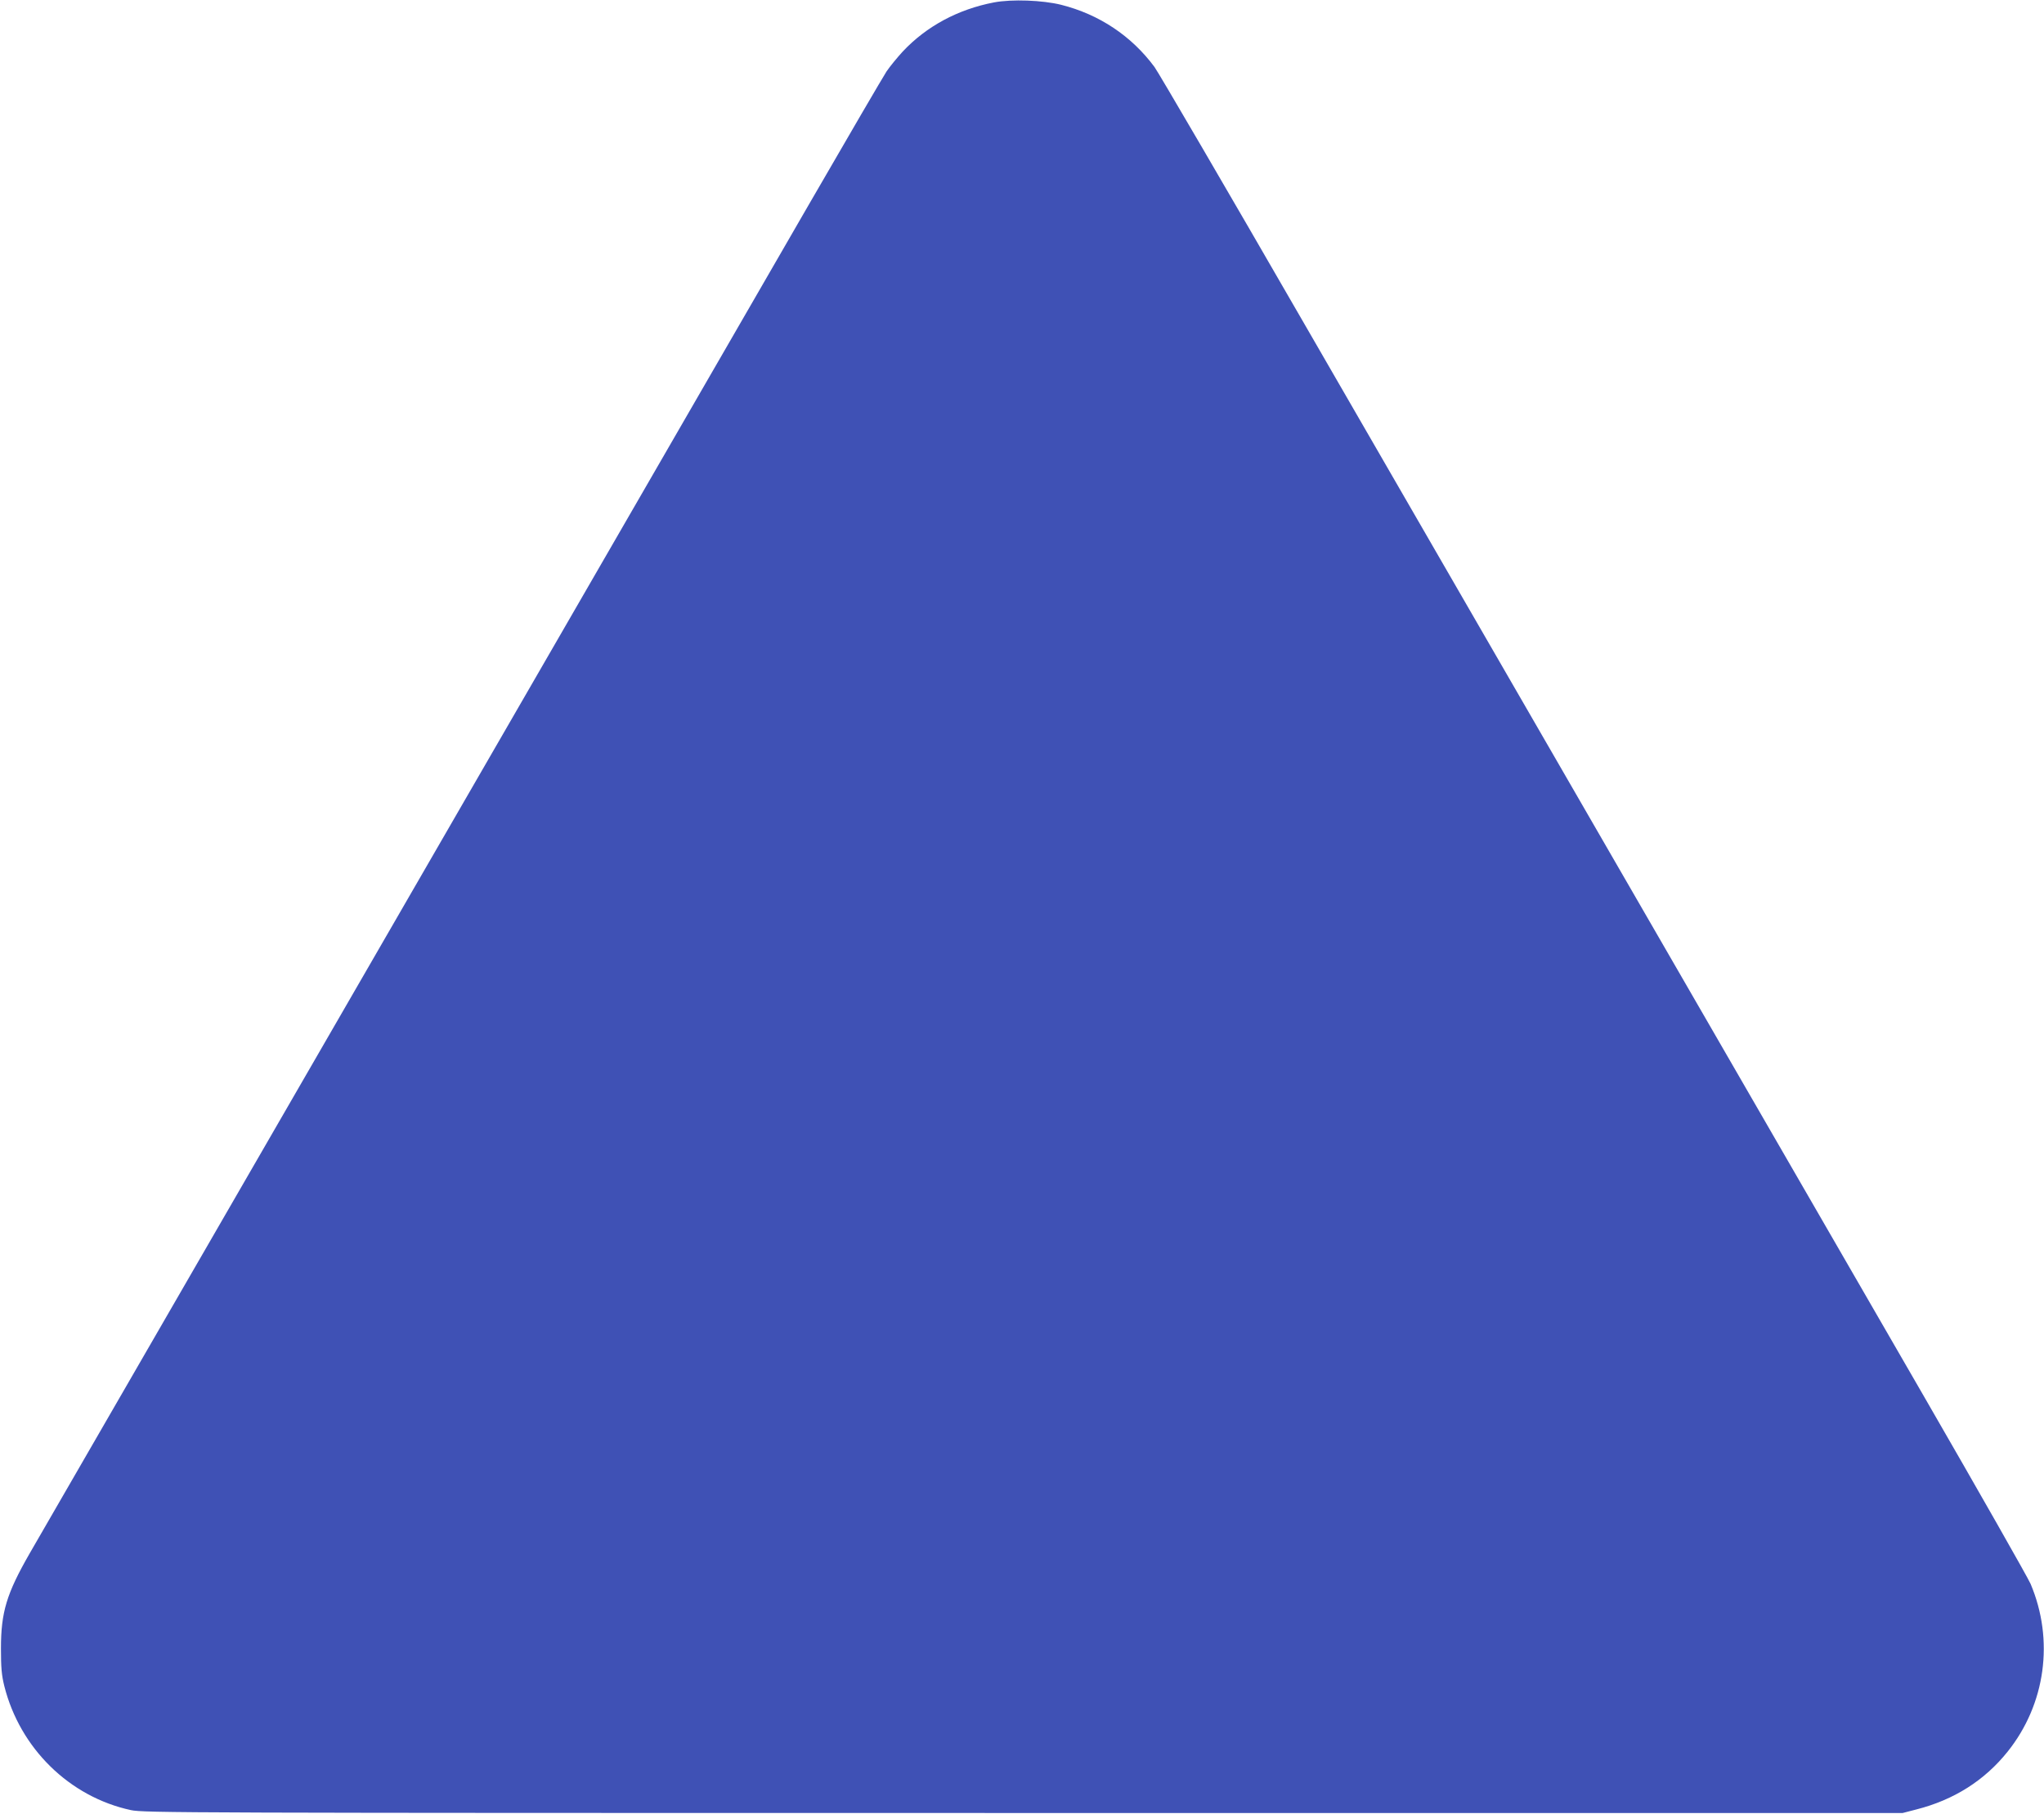 <?xml version="1.0" standalone="no"?>
<!DOCTYPE svg PUBLIC "-//W3C//DTD SVG 20010904//EN"
 "http://www.w3.org/TR/2001/REC-SVG-20010904/DTD/svg10.dtd">
<svg version="1.0" xmlns="http://www.w3.org/2000/svg"
 width="1280pt" height="1136pt" viewBox="0 0 1280 1136"
 preserveAspectRatio="xMidYMid meet">
<g transform="translate(0,1136) scale(0.1,-0.1)"
fill="#3f51b5" stroke="none">
<path d="M6225 11345 c-225 -43 -423 -149 -572 -308 -34 -37 -80 -93 -101
-124 -21 -32 -241 -409 -489 -838 -248 -429 -920 -1592 -1493 -2585 -1705
-2951 -3302 -5716 -3383 -5857 -146 -254 -181 -370 -181 -598 0 -119 4 -167
21 -235 98 -390 408 -694 793 -777 82 -17 297 -18 5590 -18 l5505 0 85 22
c236 60 428 182 572 362 238 297 293 699 144 1051 -18 41 -320 572 -671 1180
-1269 2197 -2996 5187 -3873 6705 -492 853 -916 1579 -942 1615 -144 195 -347
330 -585 390 -117 29 -308 36 -420 15z"/>
</g>
</svg>
